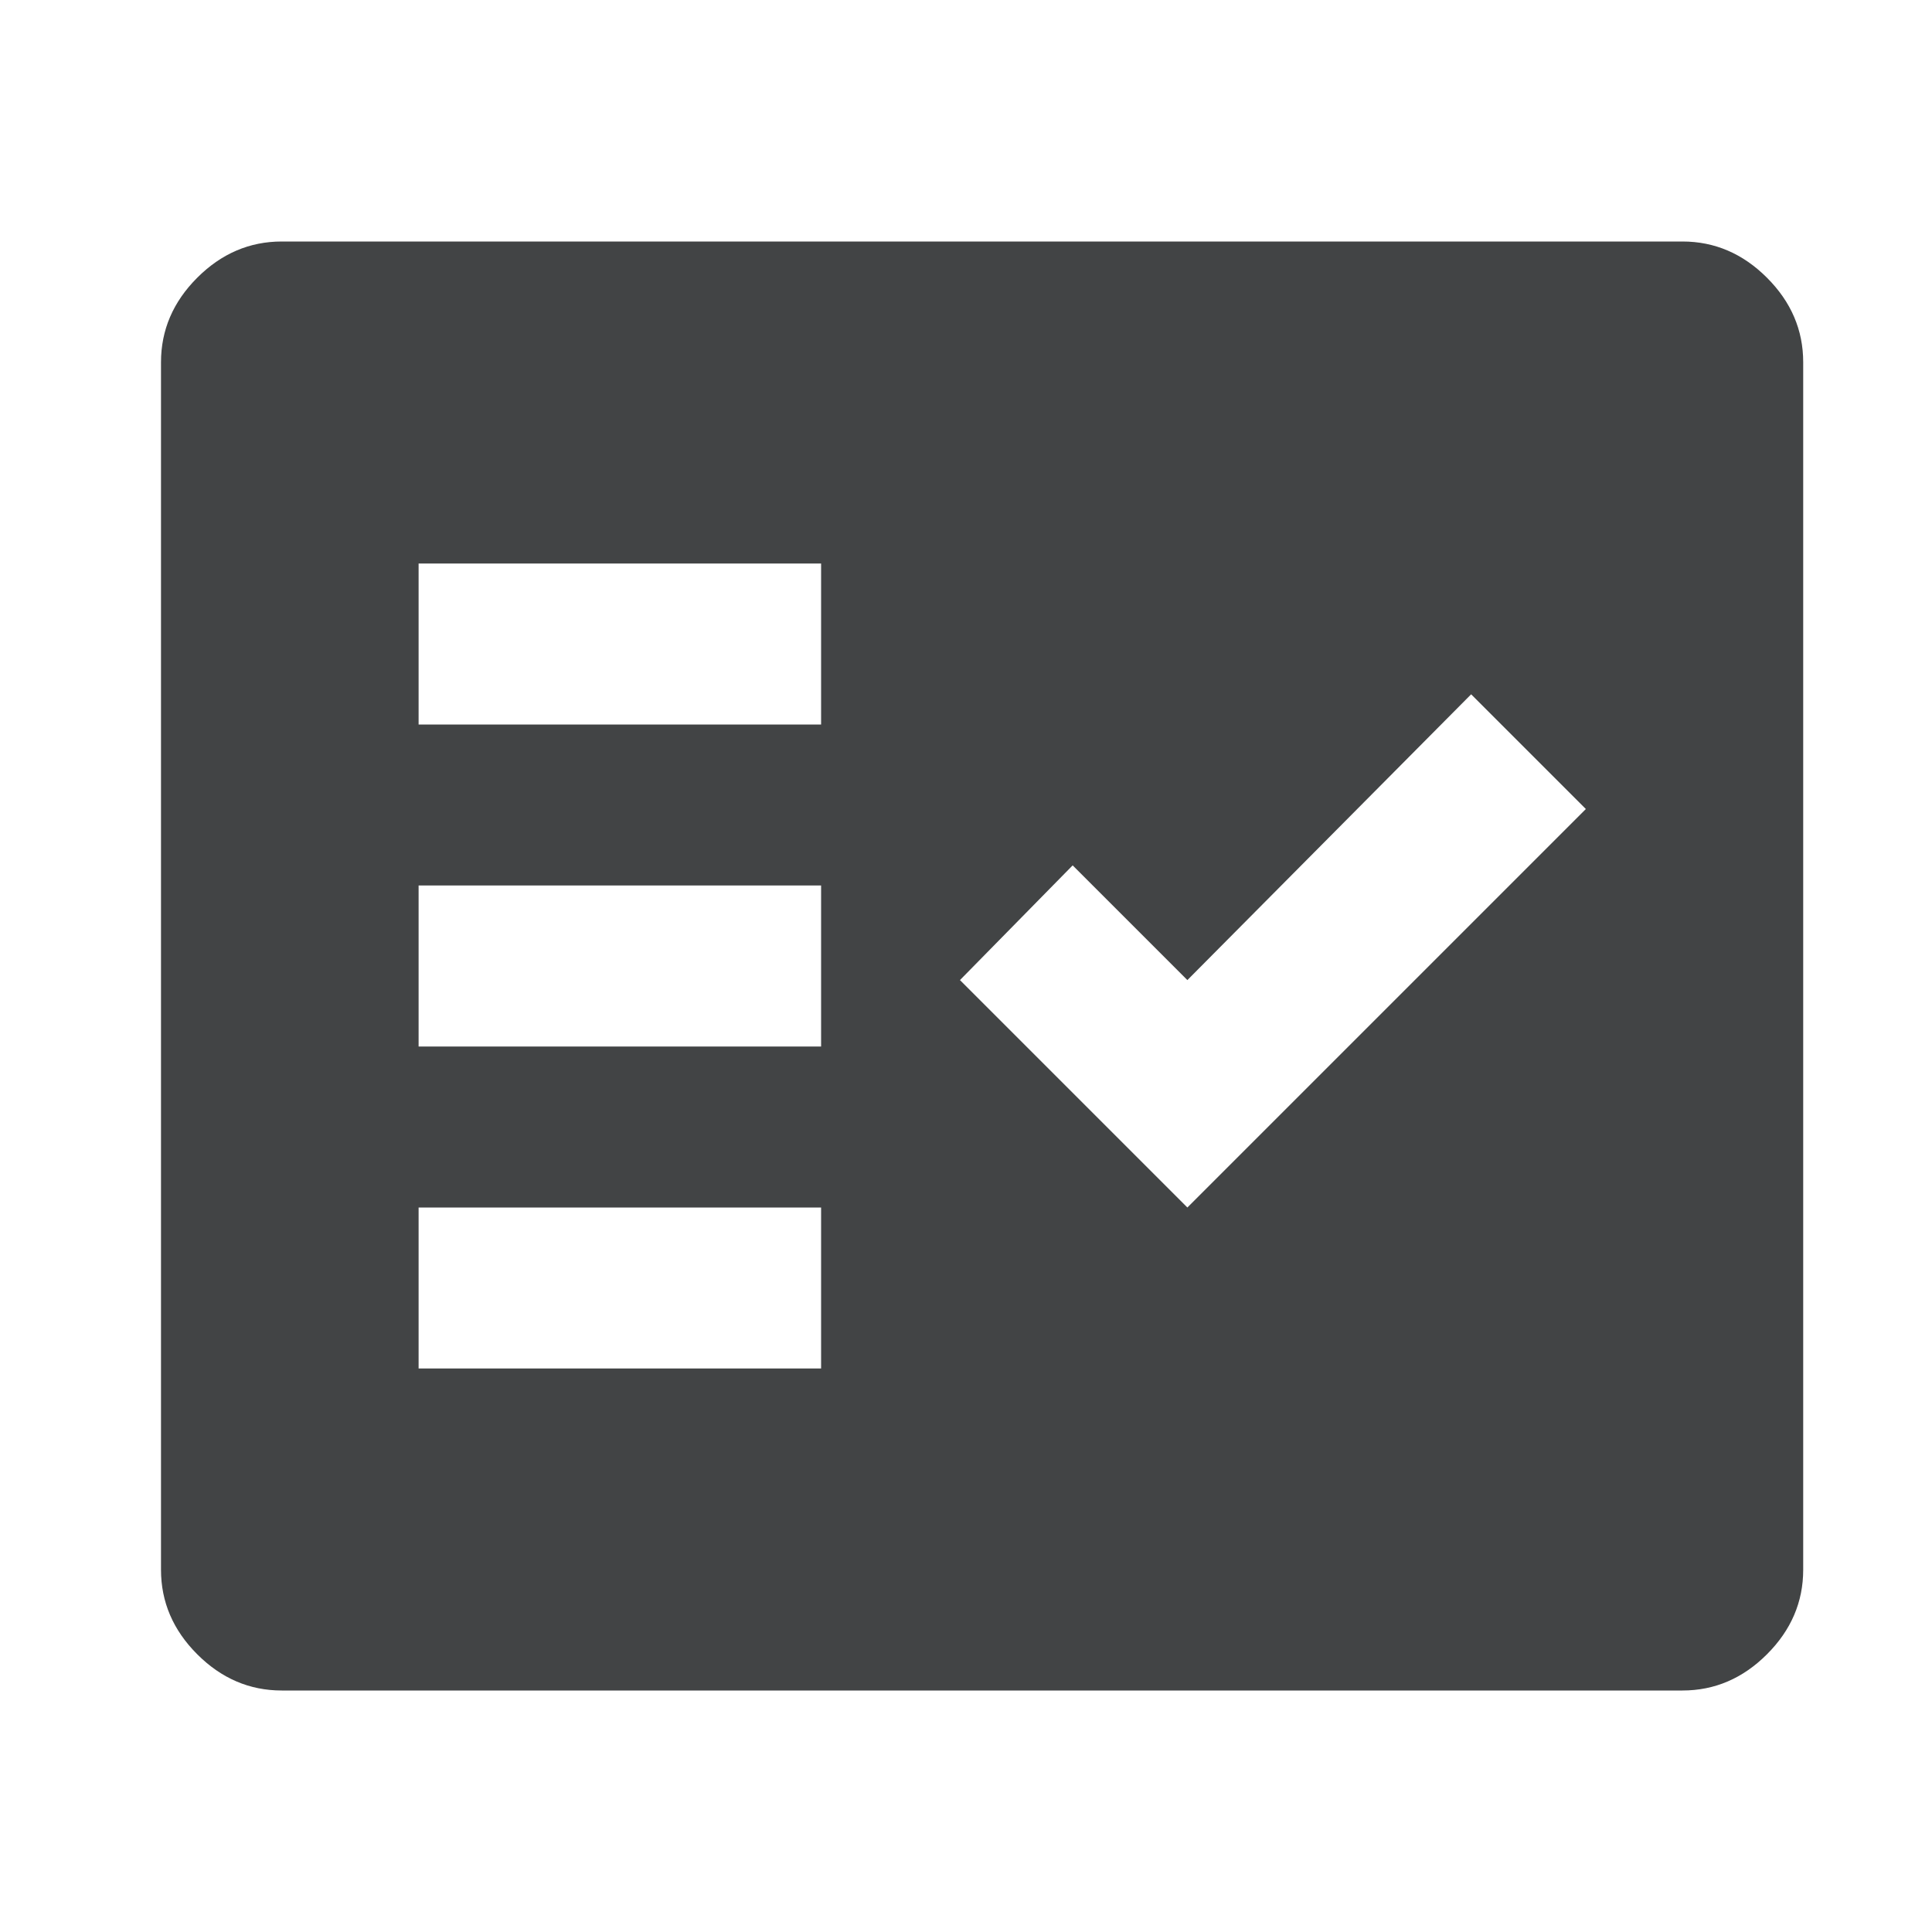 <?xml version="1.0" encoding="UTF-8"?>
<svg width="48px" height="48px" viewBox="0 0 48 48" version="1.1" xmlns="http://www.w3.org/2000/svg" xmlns:xlink="http://www.w3.org/1999/xlink">
    <!-- Generator: Sketch 58 (84663) - https://sketch.com -->
    <title>approve</title>
    <desc>Created with Sketch.</desc>
    <g id="approve" stroke="none" stroke-width="1" fill="none" fill-rule="evenodd">
        <g transform="translate(4, 6)" fill="#424445" fill-rule="nonzero" id="Shape">
            <path d="M3,36 C2.2,36 1.5,35.7 0.9,35.1 C0.3,34.5 0,33.8 0,33 L0,3 C0,2.2 0.3,1.5 0.9,0.9 C1.5,0.3 2.2,0 3,0 L37.8,0 C38.6,0 39.3,0.3 39.9,0.9 C40.5,1.5 40.8,2.2 40.8,3 L40.8,33 C40.8,33.8 40.5,34.5 39.9,35.1 C39.3,35.7 38.6,36 37.8,36 L3,36 Z M6.4,28 L16.4,28 L16.4,24 L6.4,24 L6.4,28 Z M25.5,24 L35.4,14.1 L32.55,11.25 L25.5,18.35 L22.65,15.5 L19.85,18.35 L25.5,24 Z M6.4,20 L16.4,20 L16.4,16 L6.4,16 L6.4,20 Z M6.4,12 L16.4,12 L16.4,8 L6.4,8 L6.4,12 Z"></path>
        </g>
    </g>
</svg>